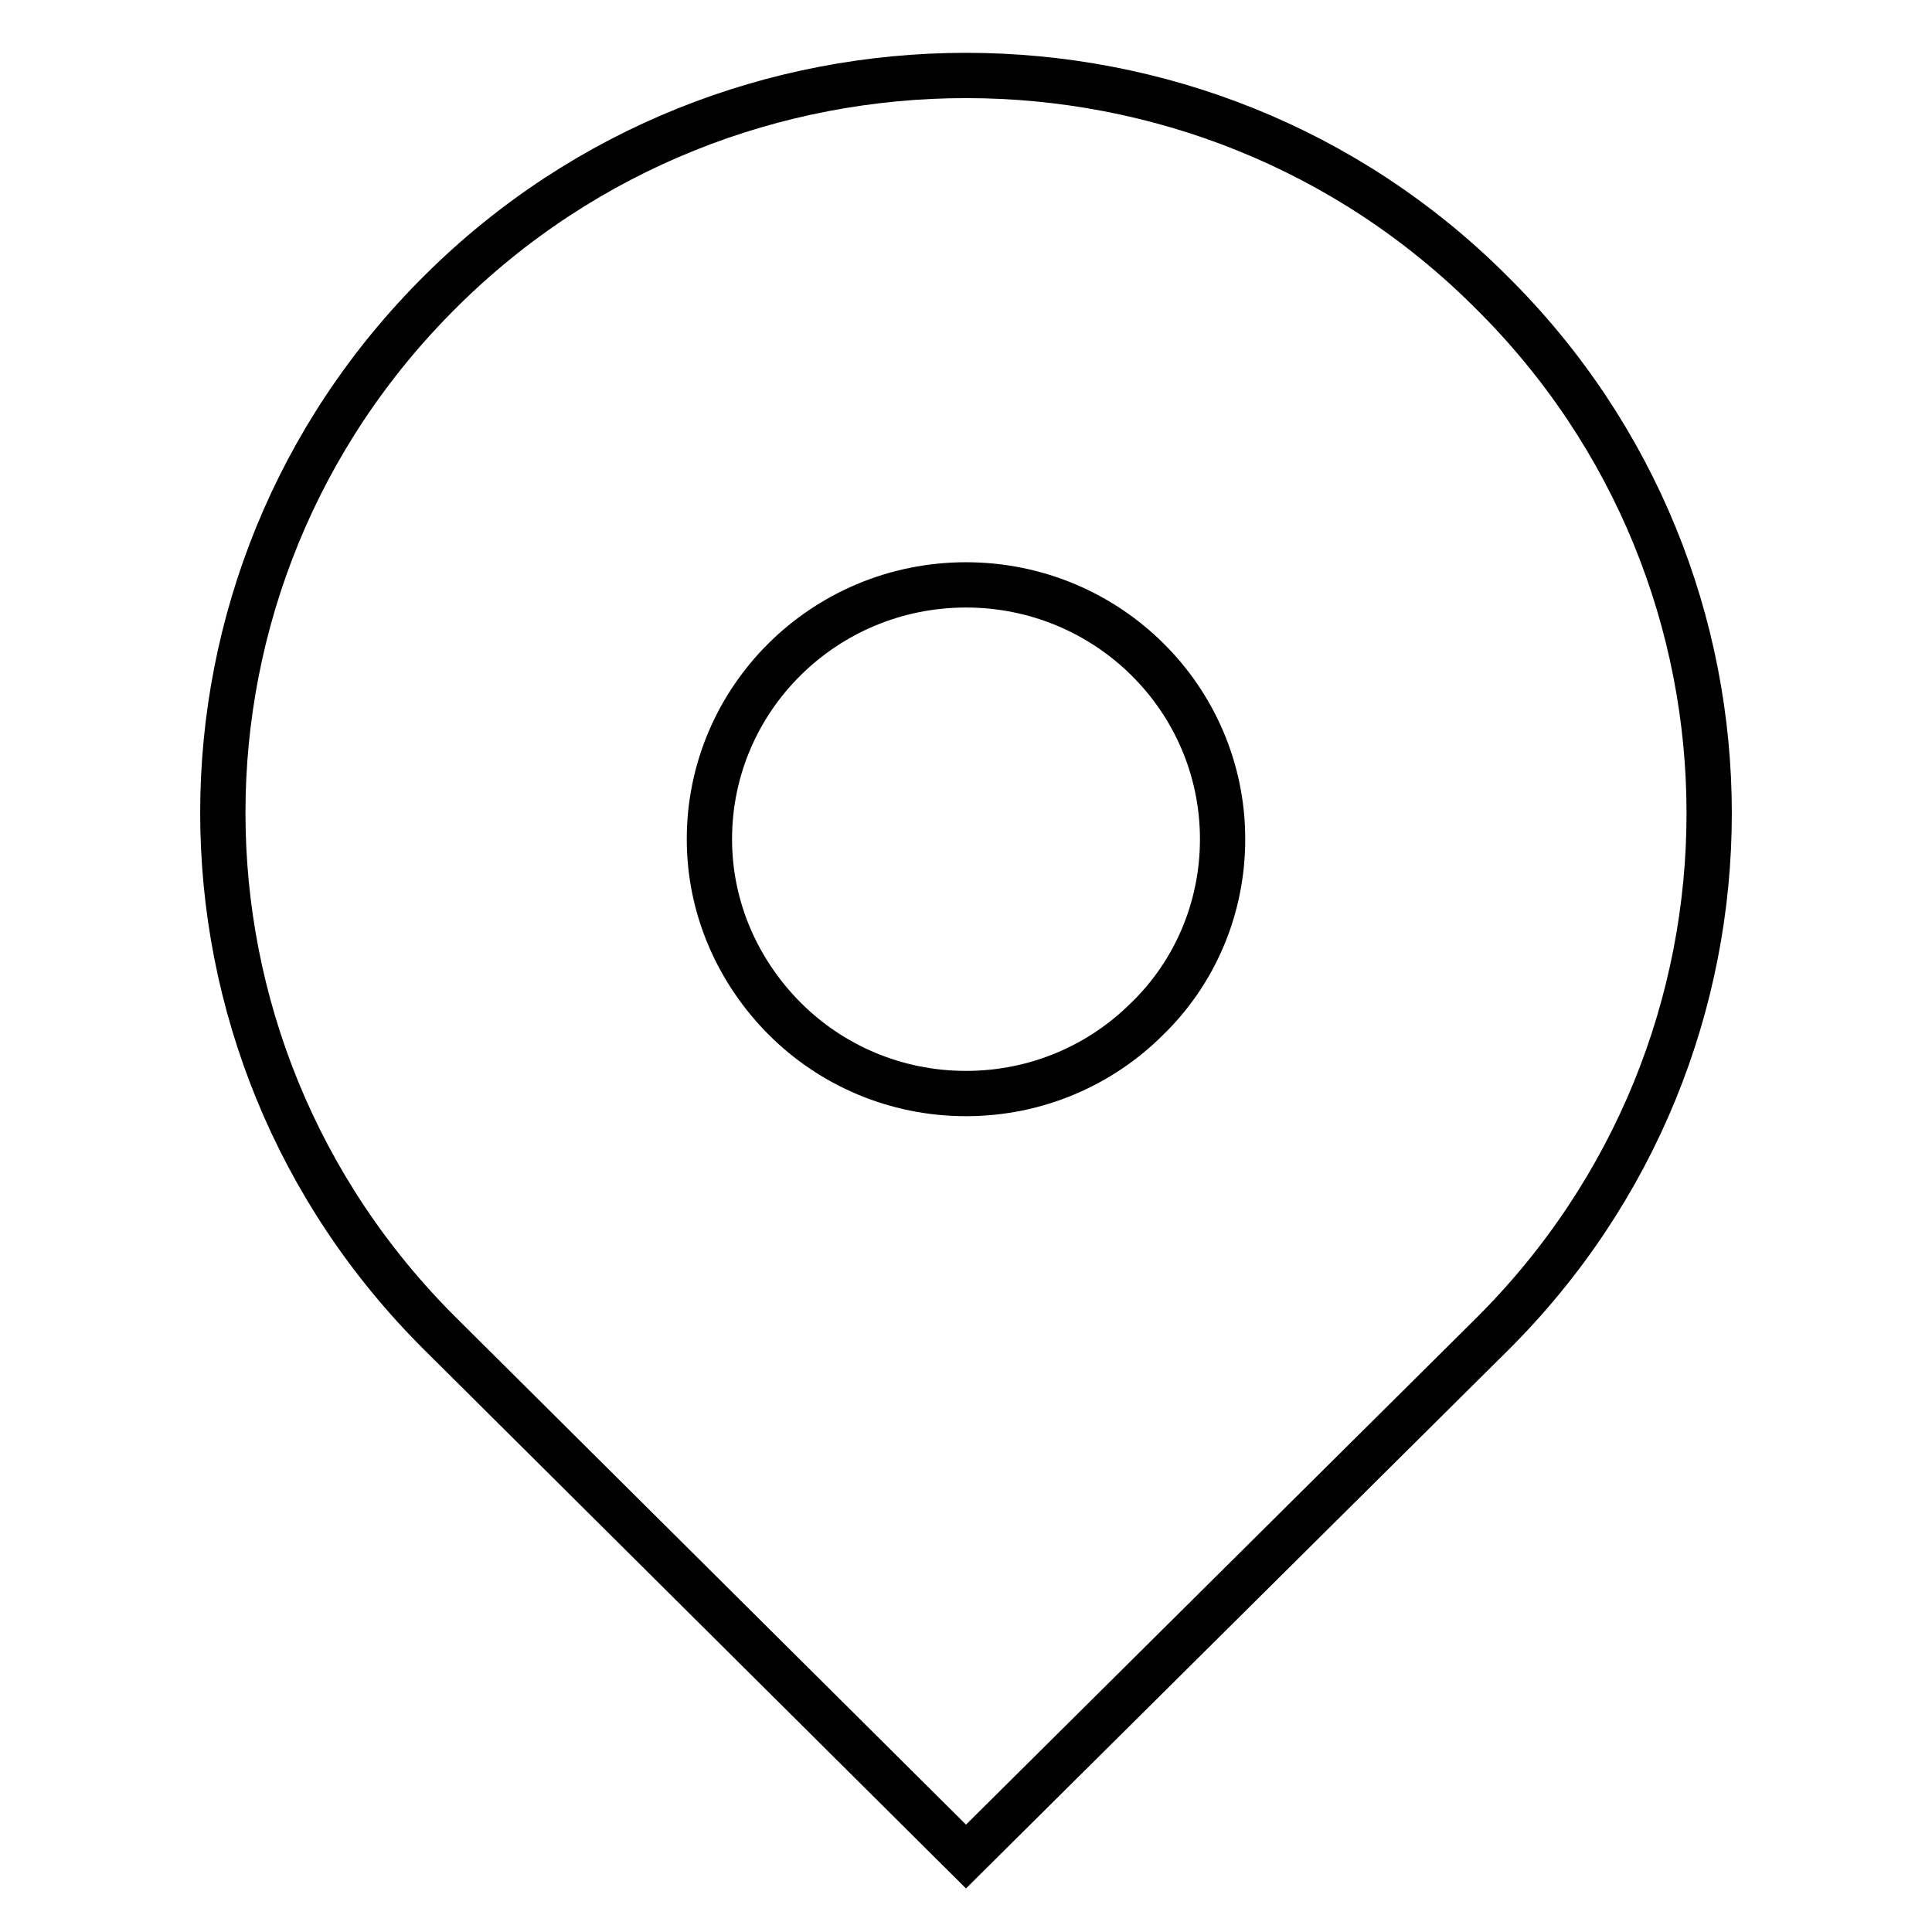<?xml version="1.0" encoding="utf-8"?>
<!-- Svg Vector Icons : http://www.onlinewebfonts.com/icon -->
<!DOCTYPE svg PUBLIC "-//W3C//DTD SVG 1.1//EN" "http://www.w3.org/Graphics/SVG/1.1/DTD/svg11.dtd">
<svg version="1.1" xmlns="http://www.w3.org/2000/svg" xmlns:xlink="http://www.w3.org/1999/xlink" x="0px" y="0px" viewBox="0 0 256 256" enable-background="new 0 0 256 256" xml:space="preserve">
<g> <path stroke-width="6" fill-opacity="0" stroke="#000000"  d="M128,10c-25.2,0-50.4,9.5-69.6,28.6c-38.5,38.2-38.5,100,0,138.2L128,246l69.6-69.1 c38.5-38.2,38.5-100.1,0-138.2C178.4,19.5,153.2,10,128,10L128,10z M128,144.9c-9.4,0-17.9-3.8-24-9.9c-6.1-6.1-10-14.5-10-23.8 c0-18.6,15.2-33.7,34-33.7c18.8,0,34,15.1,34,33.7c0,9.3-3.8,17.8-10,23.8C145.9,141.1,137.4,144.9,128,144.9L128,144.9z"/></g>
</svg>